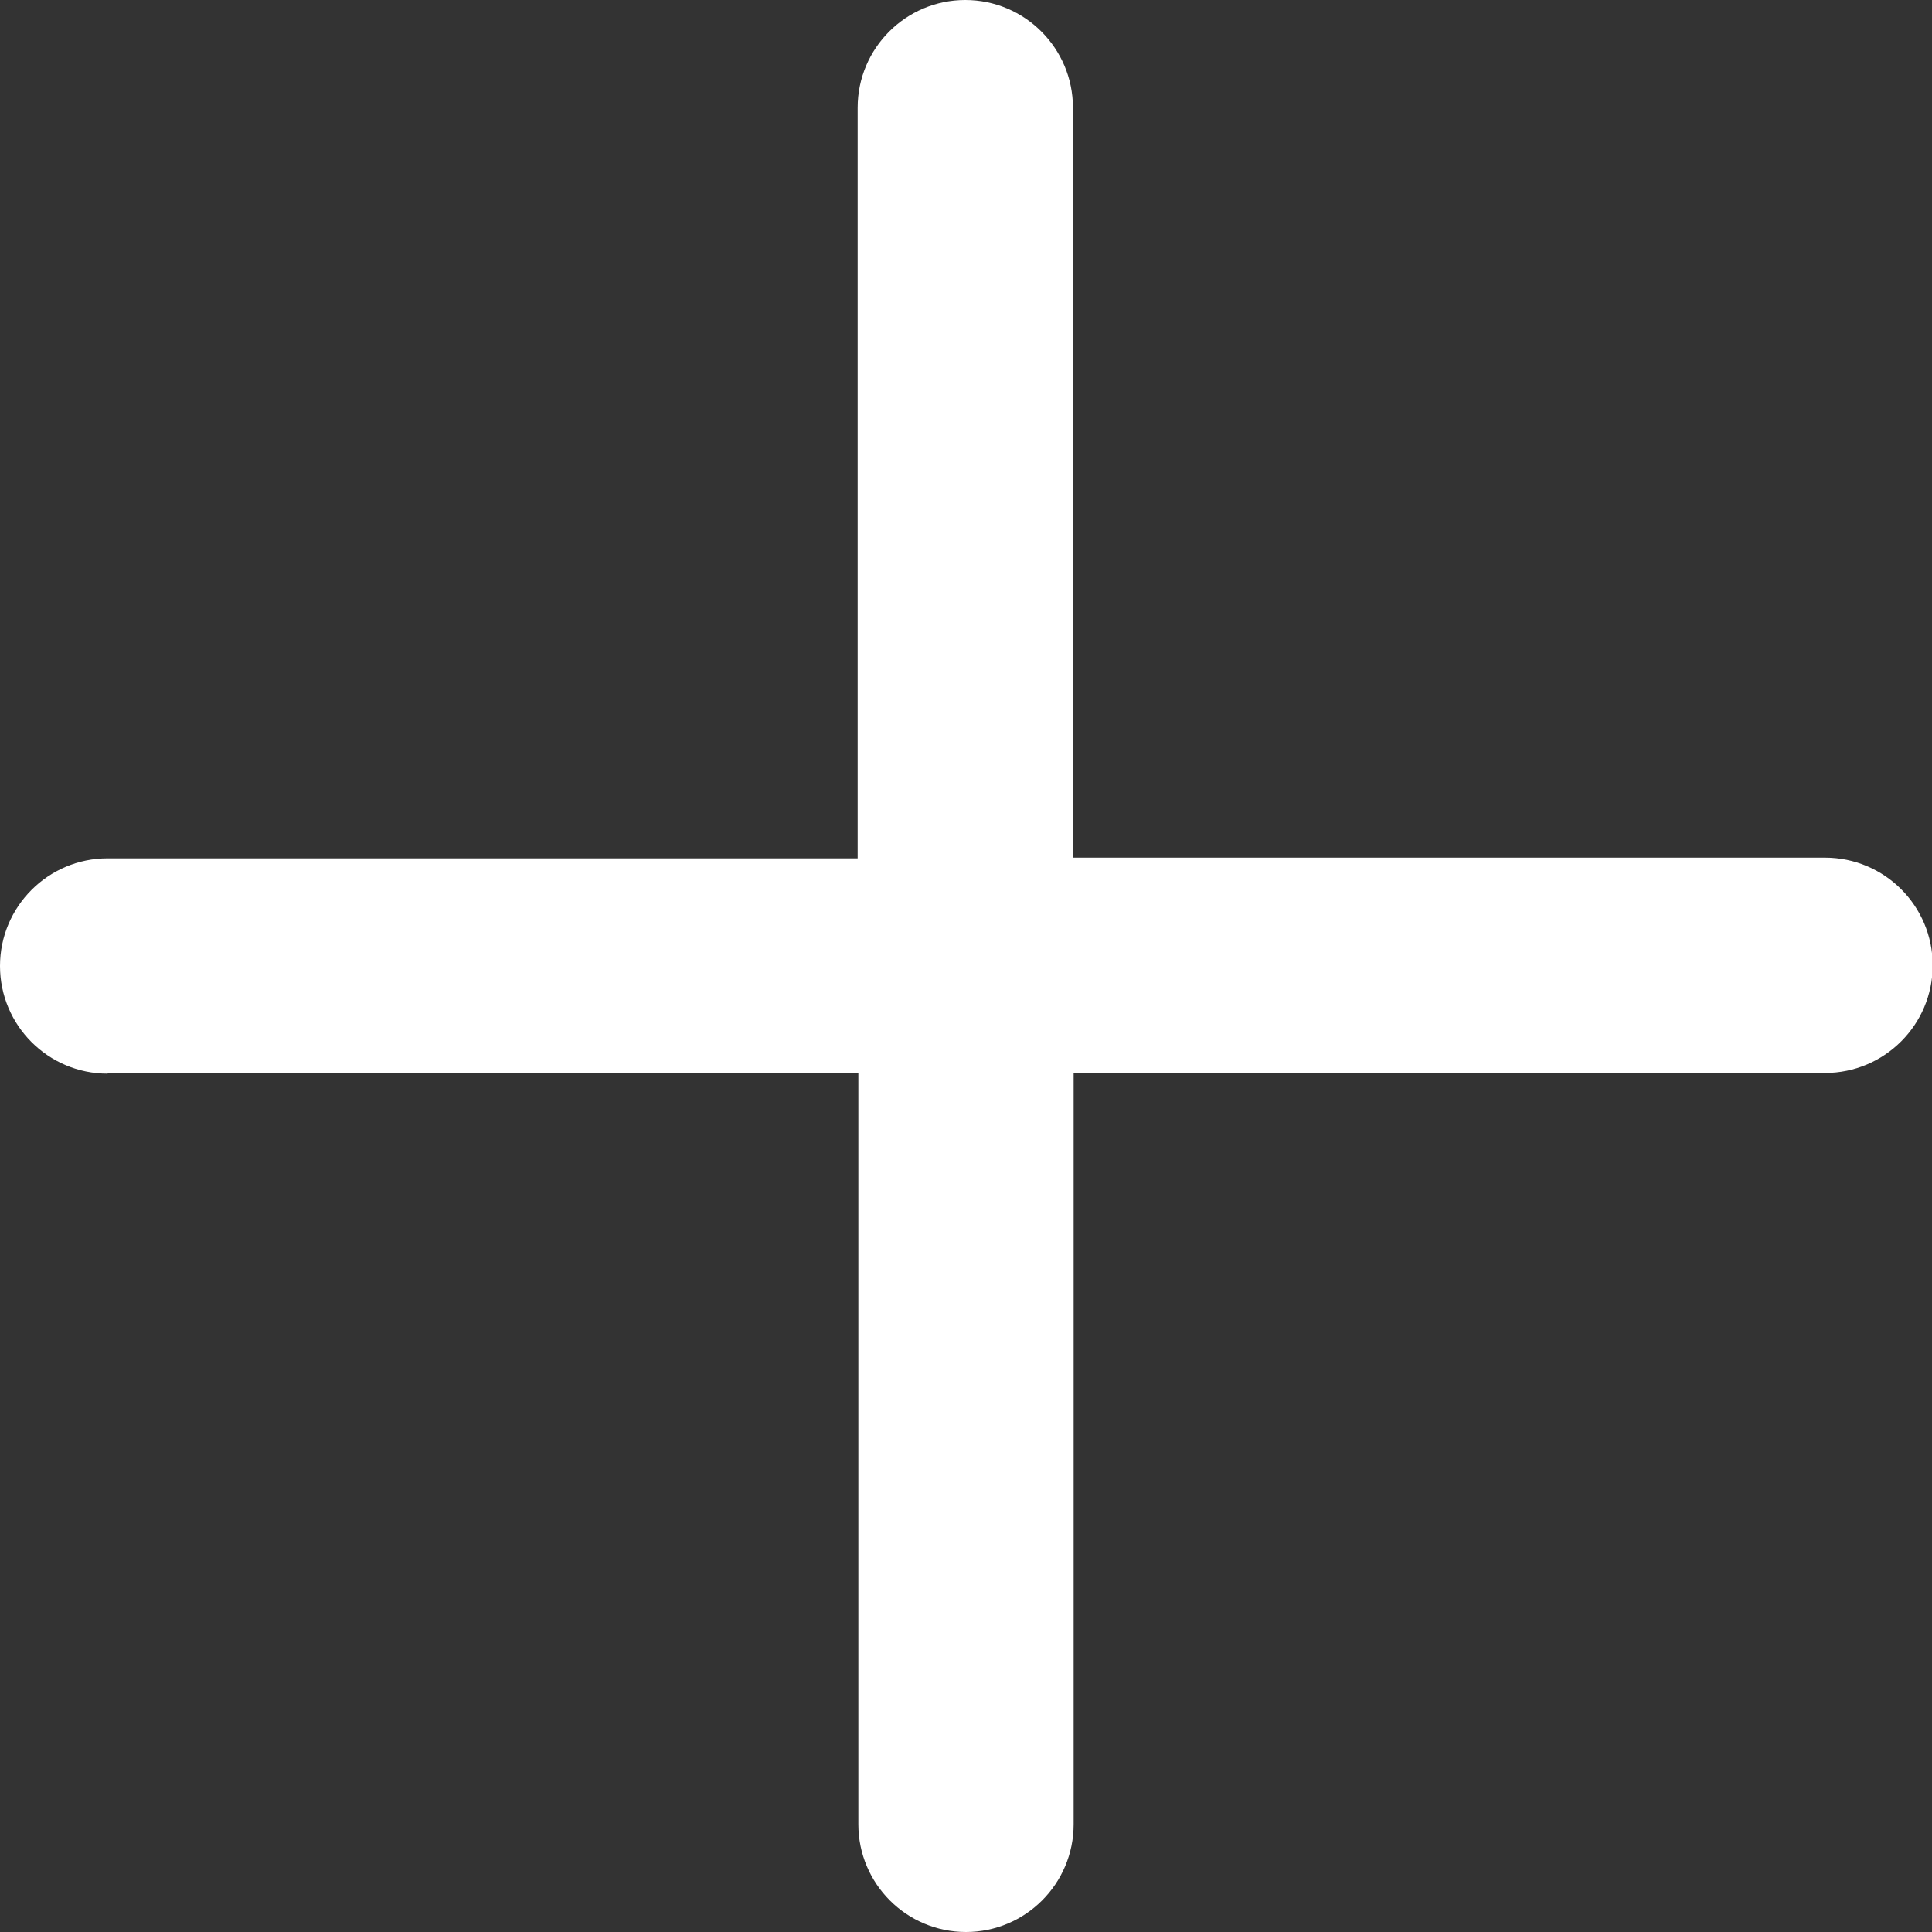<?xml version="1.0" encoding="UTF-8"?><svg id="plus" xmlns="http://www.w3.org/2000/svg" viewBox="0 0 27.64 27.64"><rect x="0" y="0" width="27.64" height="27.64" fill="#333333" stroke="none"/><defs><style>.cls-1{fill:#fff;}</style></defs><path class="cls-1" d="M1.54,15.35H12.28v10.75c0,.85,.69,1.54,1.54,1.54s1.54-.69,1.54-1.54V15.35h10.75c.85,0,1.54-.69,1.54-1.54s-.69-1.54-1.54-1.54H15.35V1.54c0-.85-.69-1.54-1.54-1.54s-1.54,.69-1.54,1.54V12.28H1.54c-.85,0-1.54,.69-1.54,1.54s.69,1.54,1.54,1.54Z"/></svg>